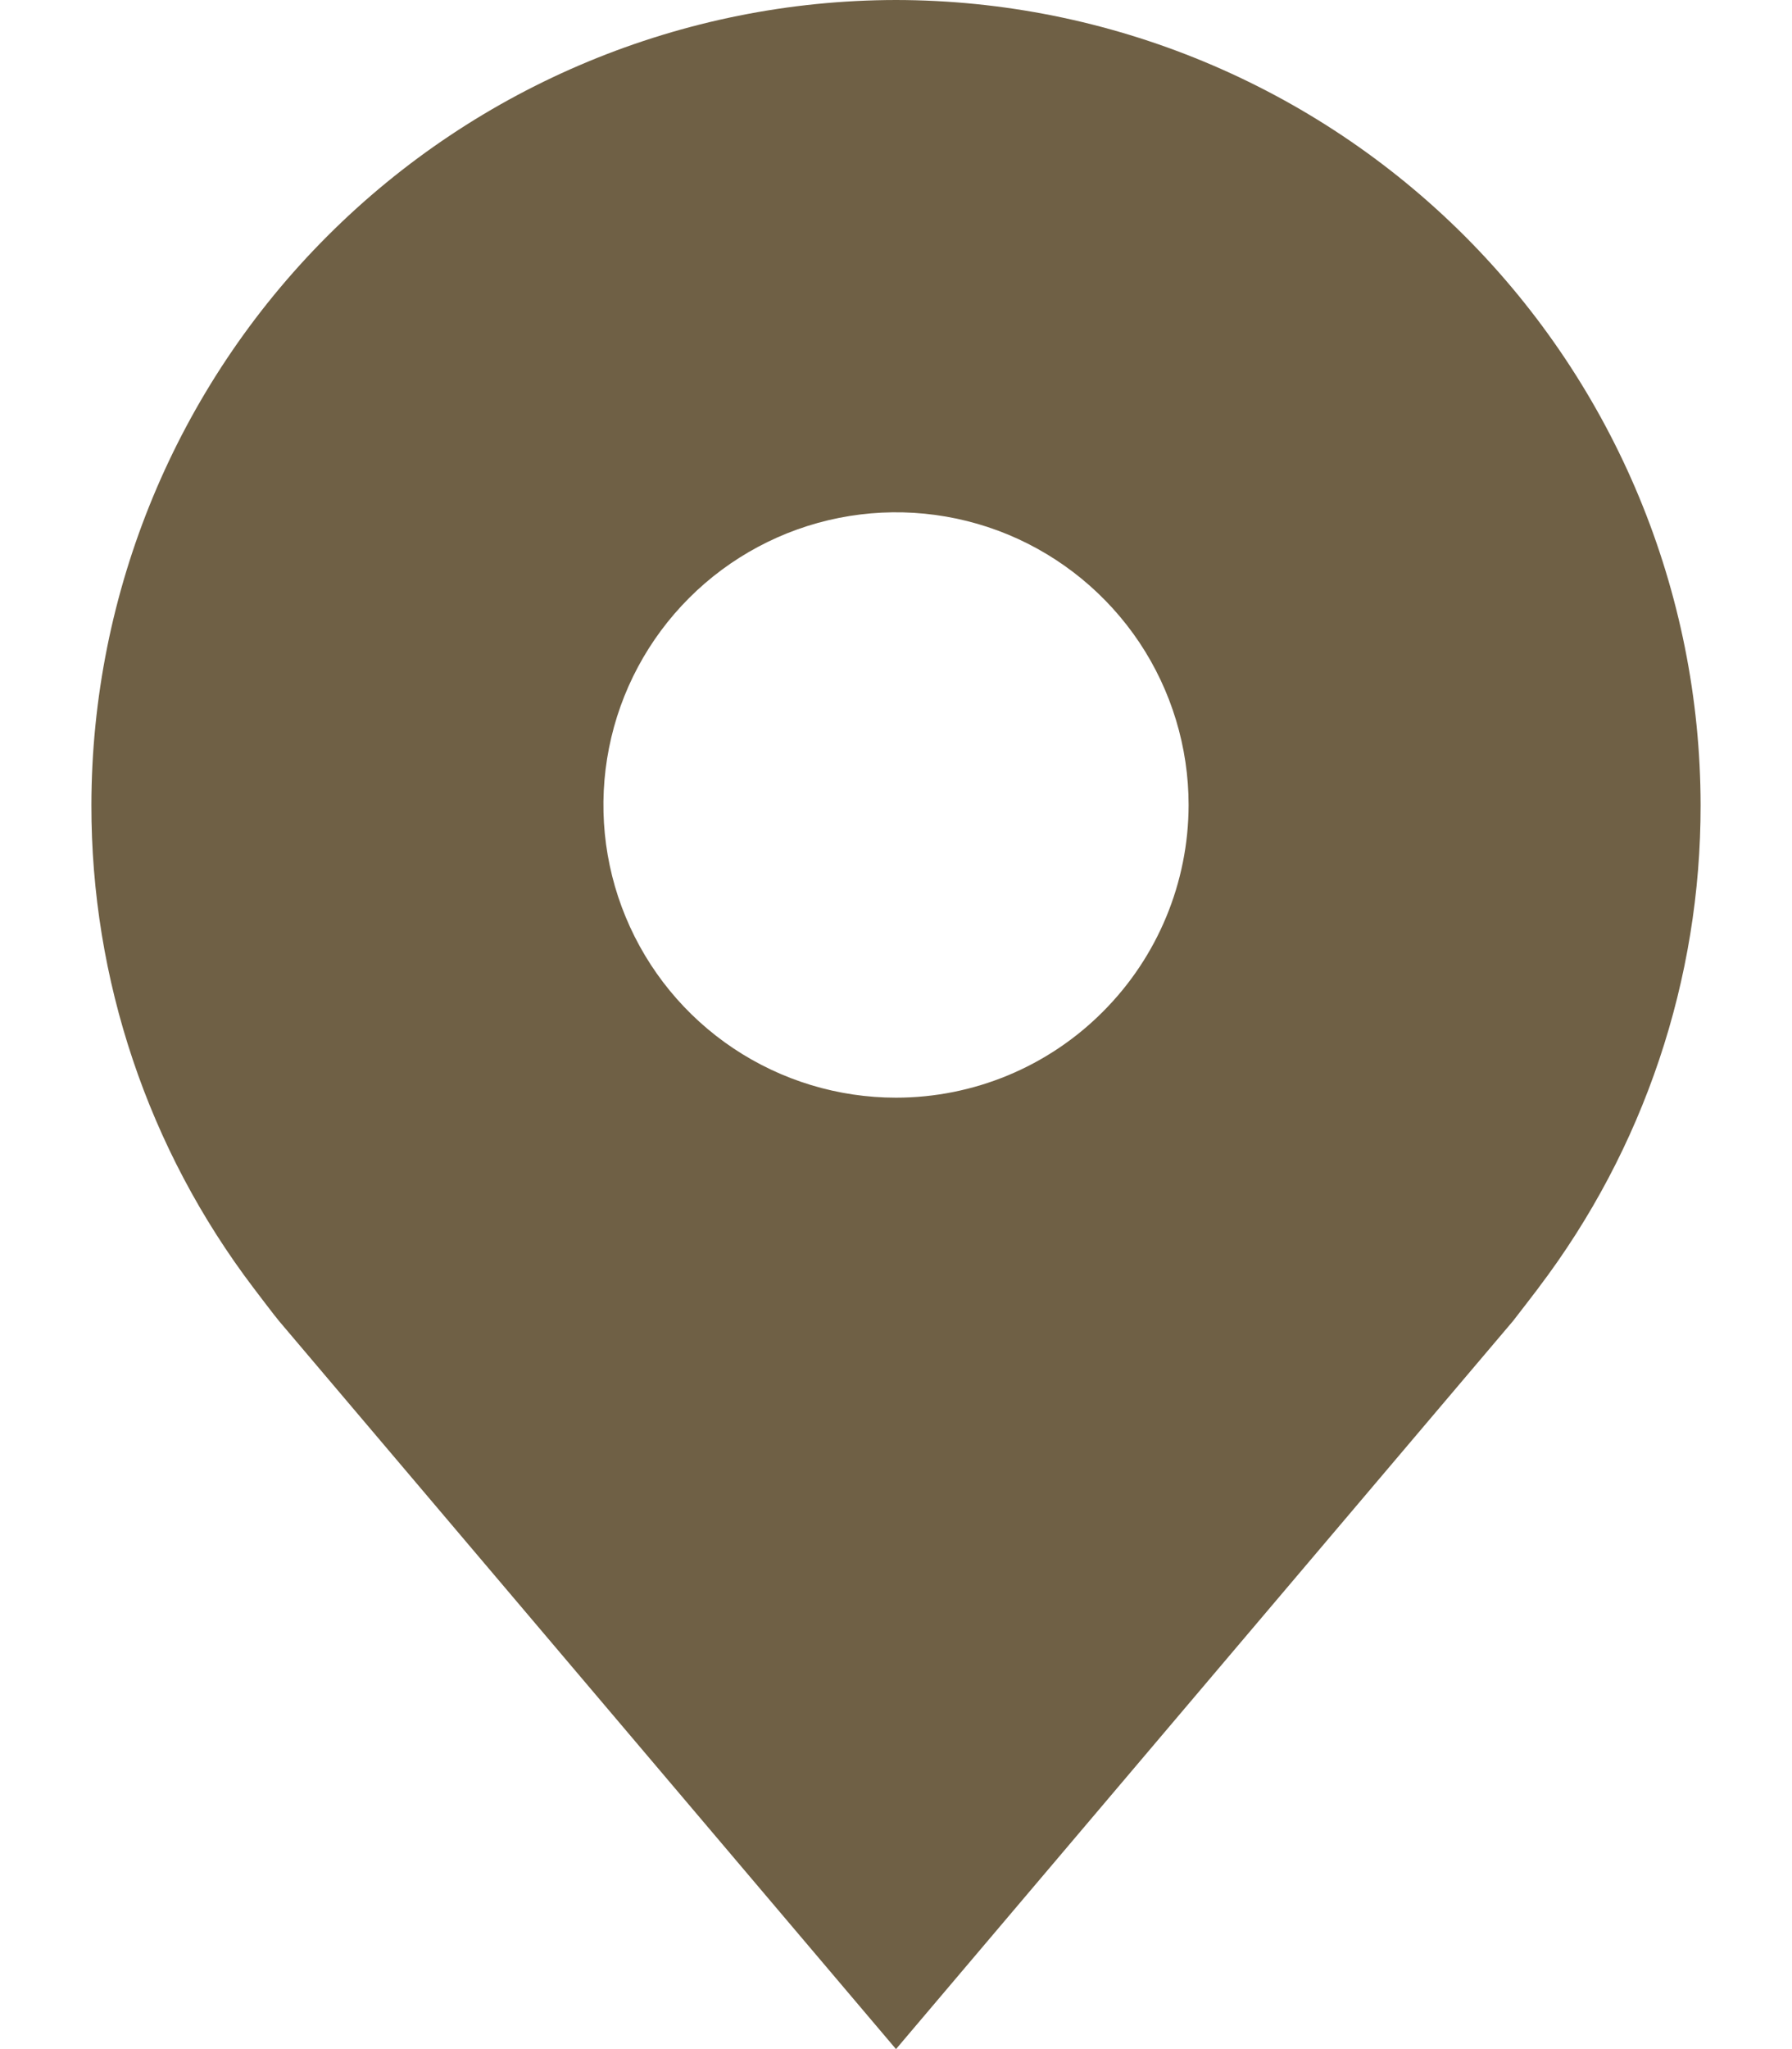 <svg width="14" height="16" viewBox="0 0 14 16" fill="none" xmlns="http://www.w3.org/2000/svg">
<path d="M7 0C5.334 0.002 3.736 0.665 2.558 1.843C1.379 3.022 0.716 4.619 0.714 6.286C0.712 7.648 1.157 8.972 1.981 10.057C1.981 10.057 2.152 10.283 2.18 10.315L7 16L11.822 10.313C11.847 10.282 12.019 10.057 12.019 10.057L12.02 10.055C12.843 8.971 13.288 7.647 13.286 6.286C13.284 4.619 12.621 3.022 11.443 1.843C10.264 0.665 8.666 0.002 7 0ZM7 8.571C6.548 8.571 6.106 8.437 5.73 8.186C5.354 7.935 5.061 7.578 4.888 7.16C4.715 6.743 4.67 6.283 4.758 5.84C4.846 5.396 5.064 4.989 5.384 4.669C5.703 4.35 6.111 4.132 6.554 4.044C6.997 3.956 7.457 4.001 7.875 4.174C8.292 4.347 8.649 4.64 8.901 5.016C9.152 5.392 9.286 5.834 9.286 6.286C9.285 6.892 9.044 7.473 8.615 7.901C8.187 8.33 7.606 8.571 7 8.571Z" fill="#6F6045"/>
</svg>
